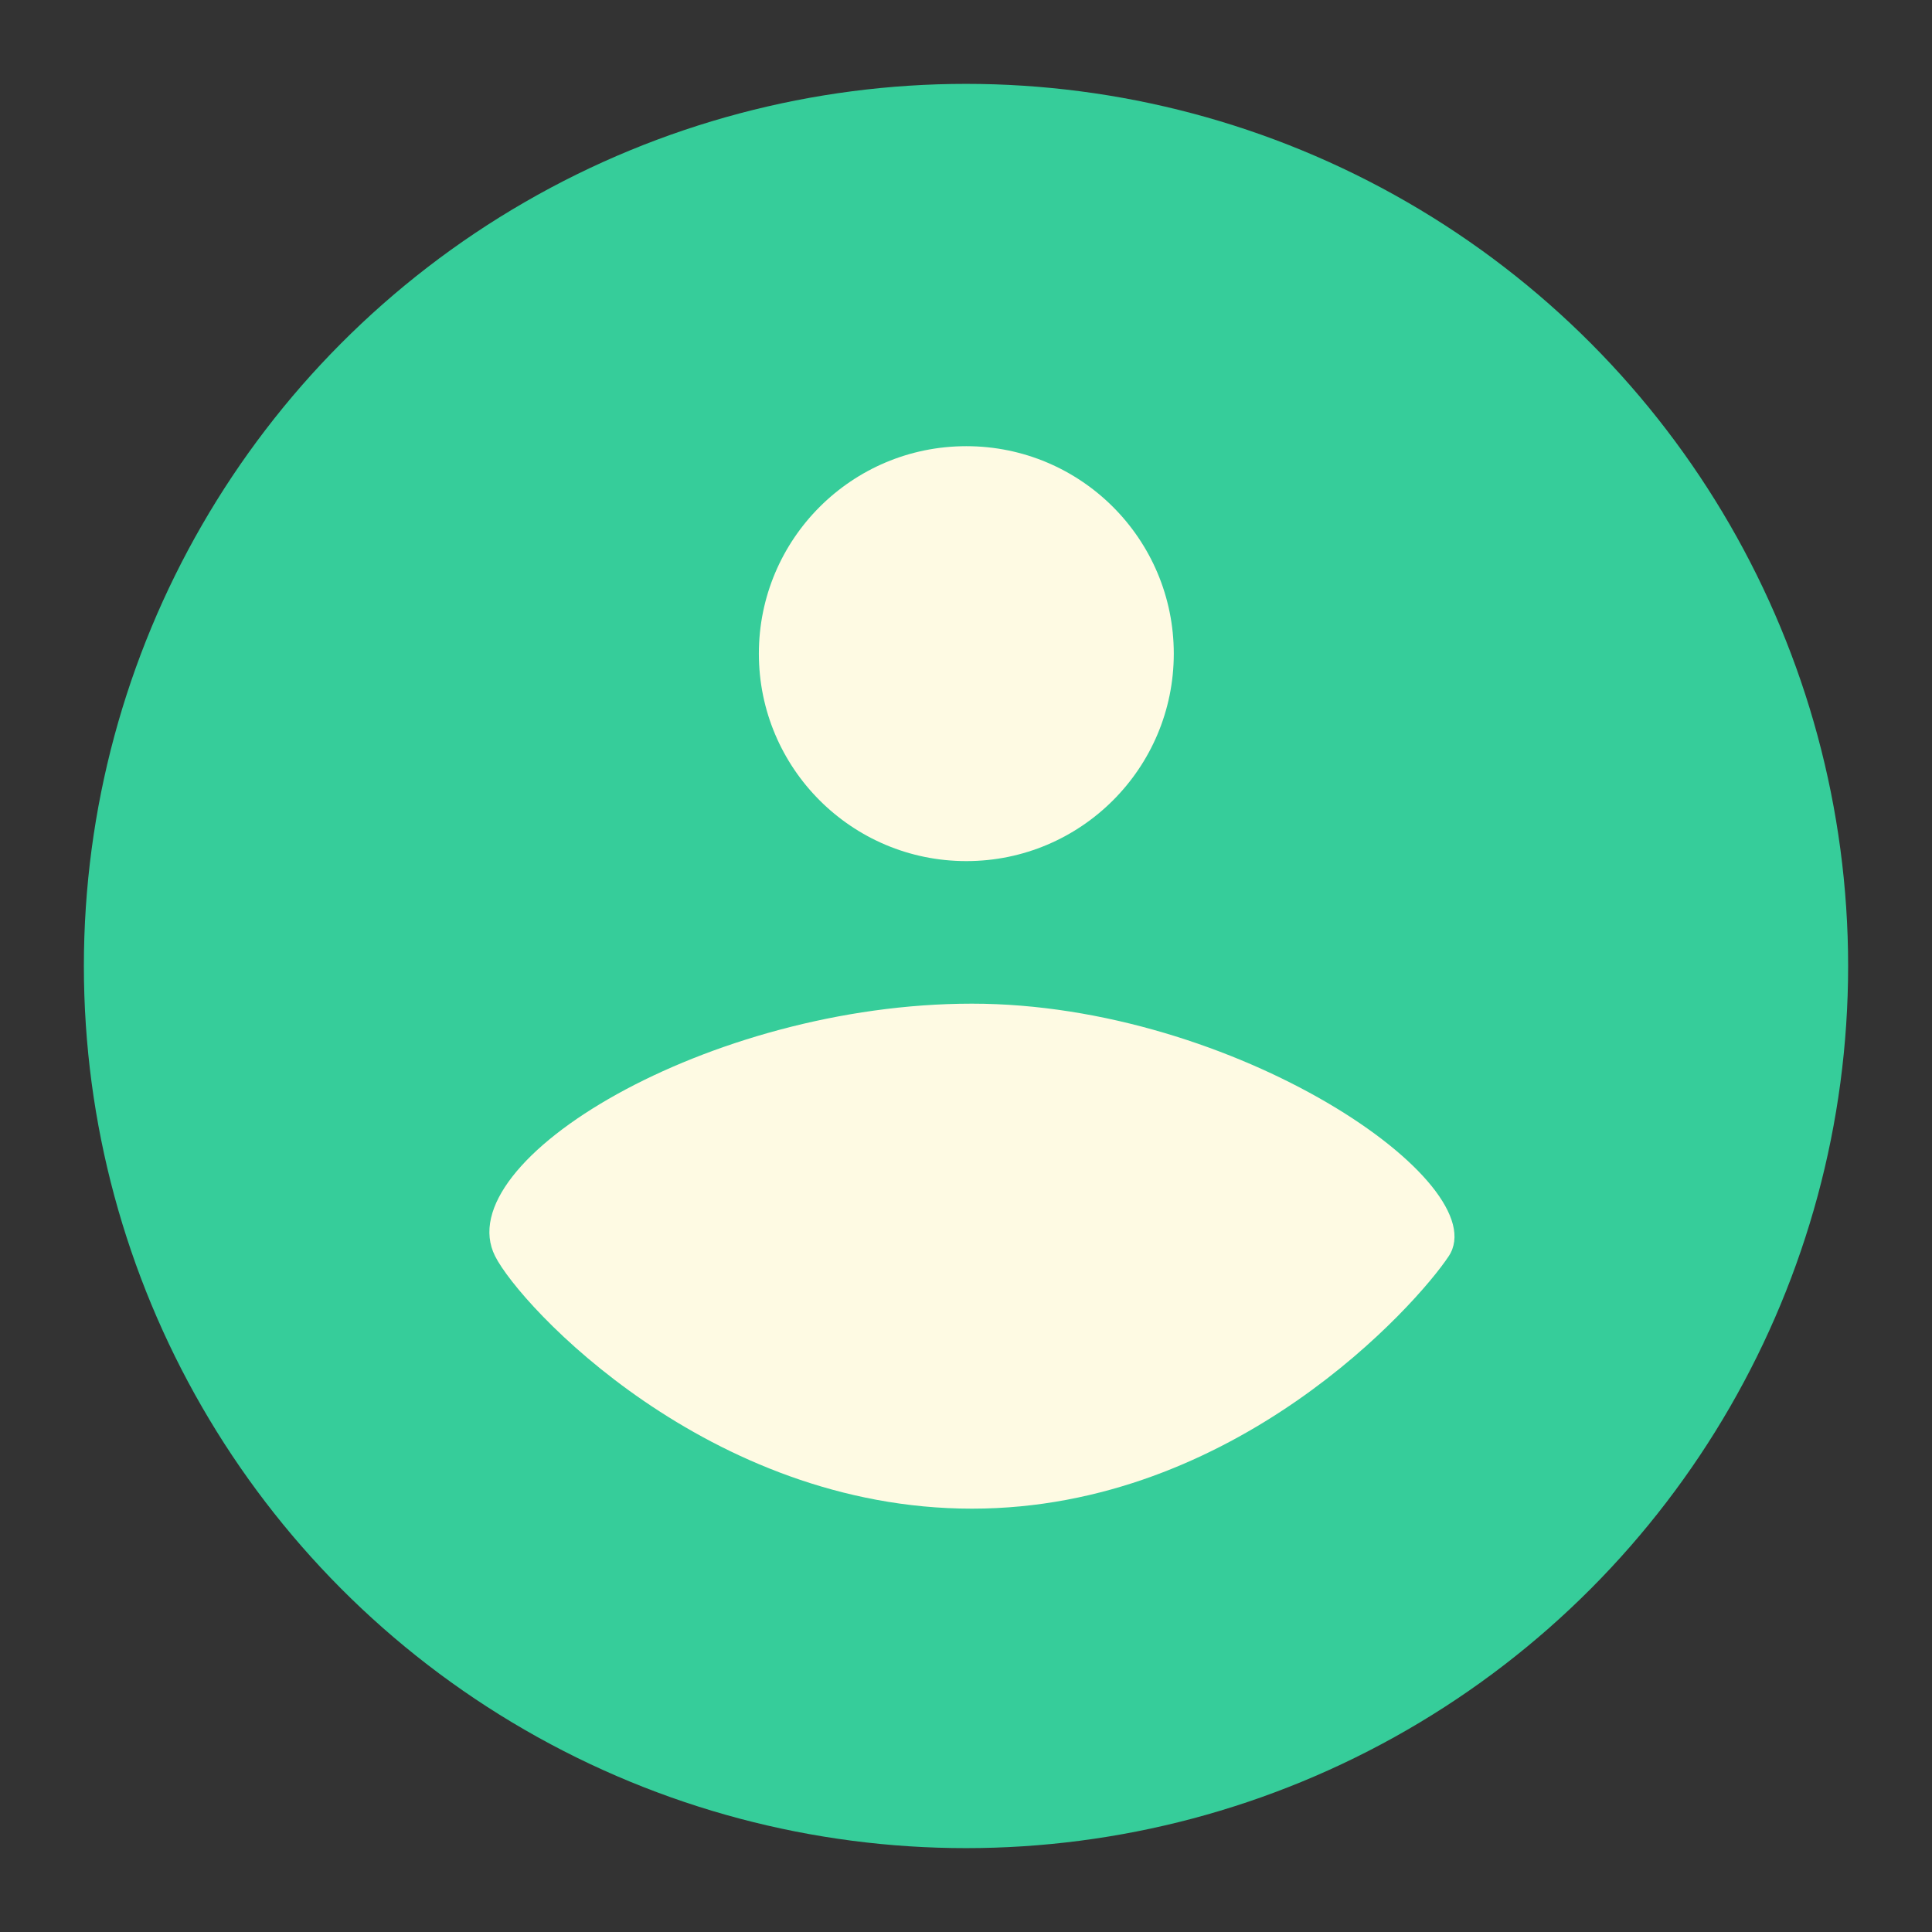 <?xml version="1.0" encoding="UTF-8" standalone="no"?>
<!DOCTYPE svg PUBLIC "-//W3C//DTD SVG 1.1//EN" "http://www.w3.org/Graphics/SVG/1.1/DTD/svg11.dtd">
<svg width="100%" height="100%" viewBox="0 0 500 500" version="1.1" xmlns="http://www.w3.org/2000/svg" xmlns:xlink="http://www.w3.org/1999/xlink" xml:space="preserve" xmlns:serif="http://www.serif.com/" style="fill-rule:evenodd;clip-rule:evenodd;stroke-linejoin:round;stroke-miterlimit:2;">
    <rect x="0" y="0" width="500" height="500" fill="#333333" stroke="none"/>
    <g transform="matrix(1,0,0,1,-21.706,21.706)">
        <circle cx="271.706" cy="228.294" r="228.294" style="fill:rgb(54,205,154);"/>
    </g>
    <g transform="matrix(1.101,0,0,1.274,-16.185,-133.07)">
        <path d="M243.158,308.334C305.017,308.334 366.559,344.842 355.239,359.626C347.667,369.515 305.017,410.918 243.158,410.918C181.3,410.918 137.04,369.855 131.078,359.626C119.816,340.304 181.3,308.334 243.158,308.334Z" style="fill:rgb(254,250,227);"/>
    </g>
    <g transform="matrix(1.089,0,0,1.089,-34.137,-24.776)">
        <circle cx="260.992" cy="178.089" r="49.303" style="fill:rgb(254,250,227);"/>
    </g>
</svg>
